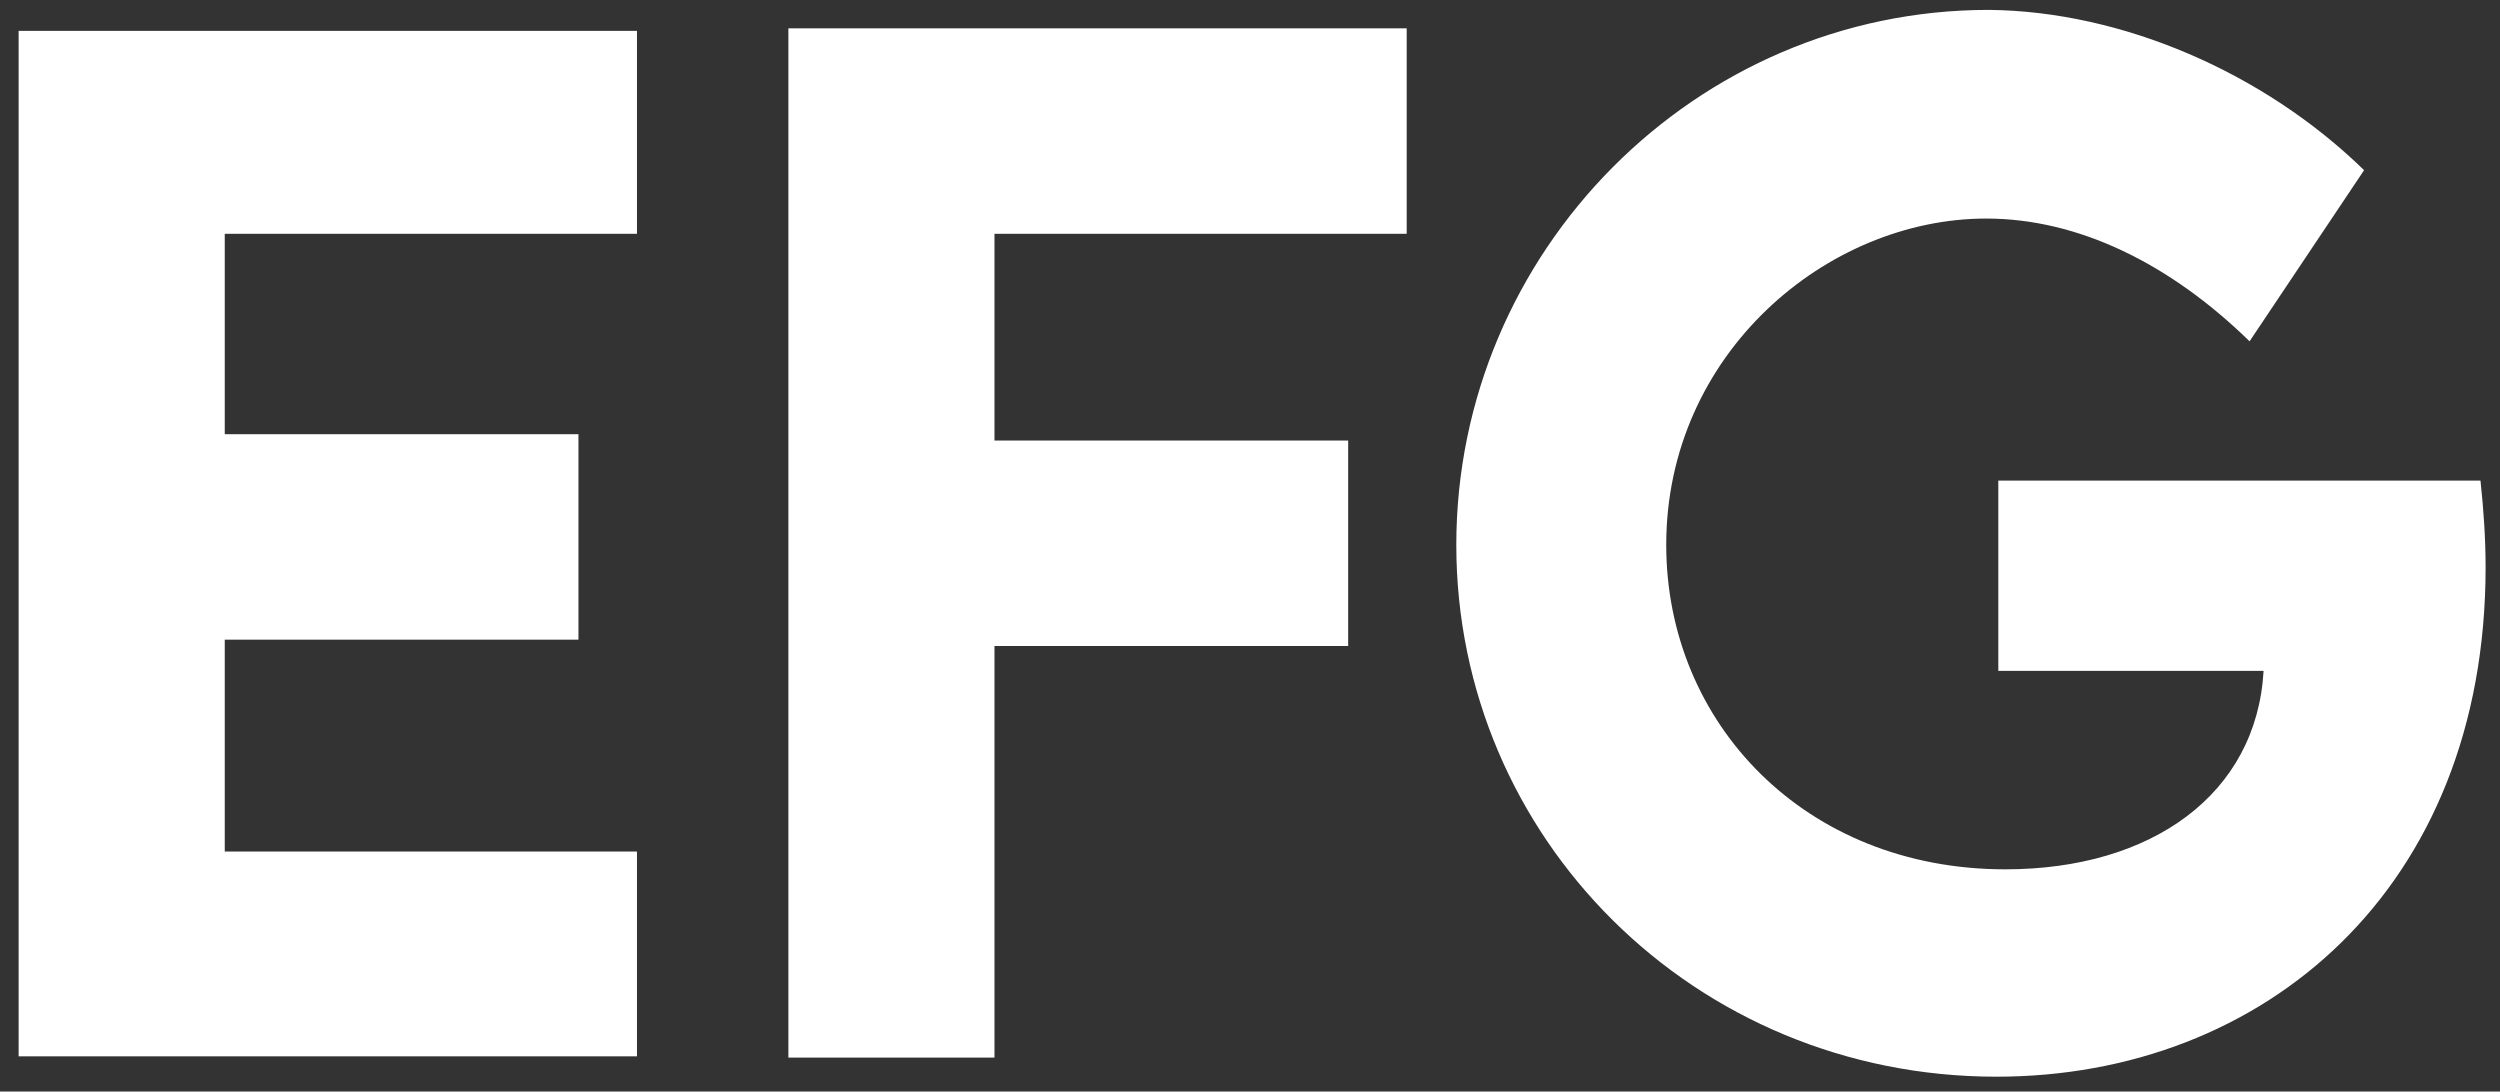 <svg width="71" height="31" viewBox="0 0 71 31" fill="none" xmlns="http://www.w3.org/2000/svg">
    <rect x="0" y="0" width="71" height="31" fill="#333333" stroke="none"/>
    <path d="M18.09 6.64H6.383V12.331H16.428V18.166H6.383V24.183H18.09V30H0.529V0.877H18.09V6.64ZM39.95 6.64H28.243V12.512H38.288V18.347H28.243V30.036H22.39V0.805H39.95V6.64ZM70.446 13.65C70.537 14.499 70.591 15.312 70.591 16.107C70.591 25.248 64.286 30.578 56.698 30.578C48.116 30.578 41.359 23.785 41.359 15.475C41.359 7.146 48.152 0.281 56.481 0.281C60.257 0.317 64.286 2.051 67.14 4.833L63.888 9.693C61.612 7.471 59.01 6.207 56.409 6.207C51.892 6.207 47.321 10.037 47.321 15.475C47.321 20.533 51.26 24.689 56.951 24.689C61.106 24.689 64.087 22.557 64.286 19.052H56.752V13.65H70.446Z" fill="white"/>
</svg>
